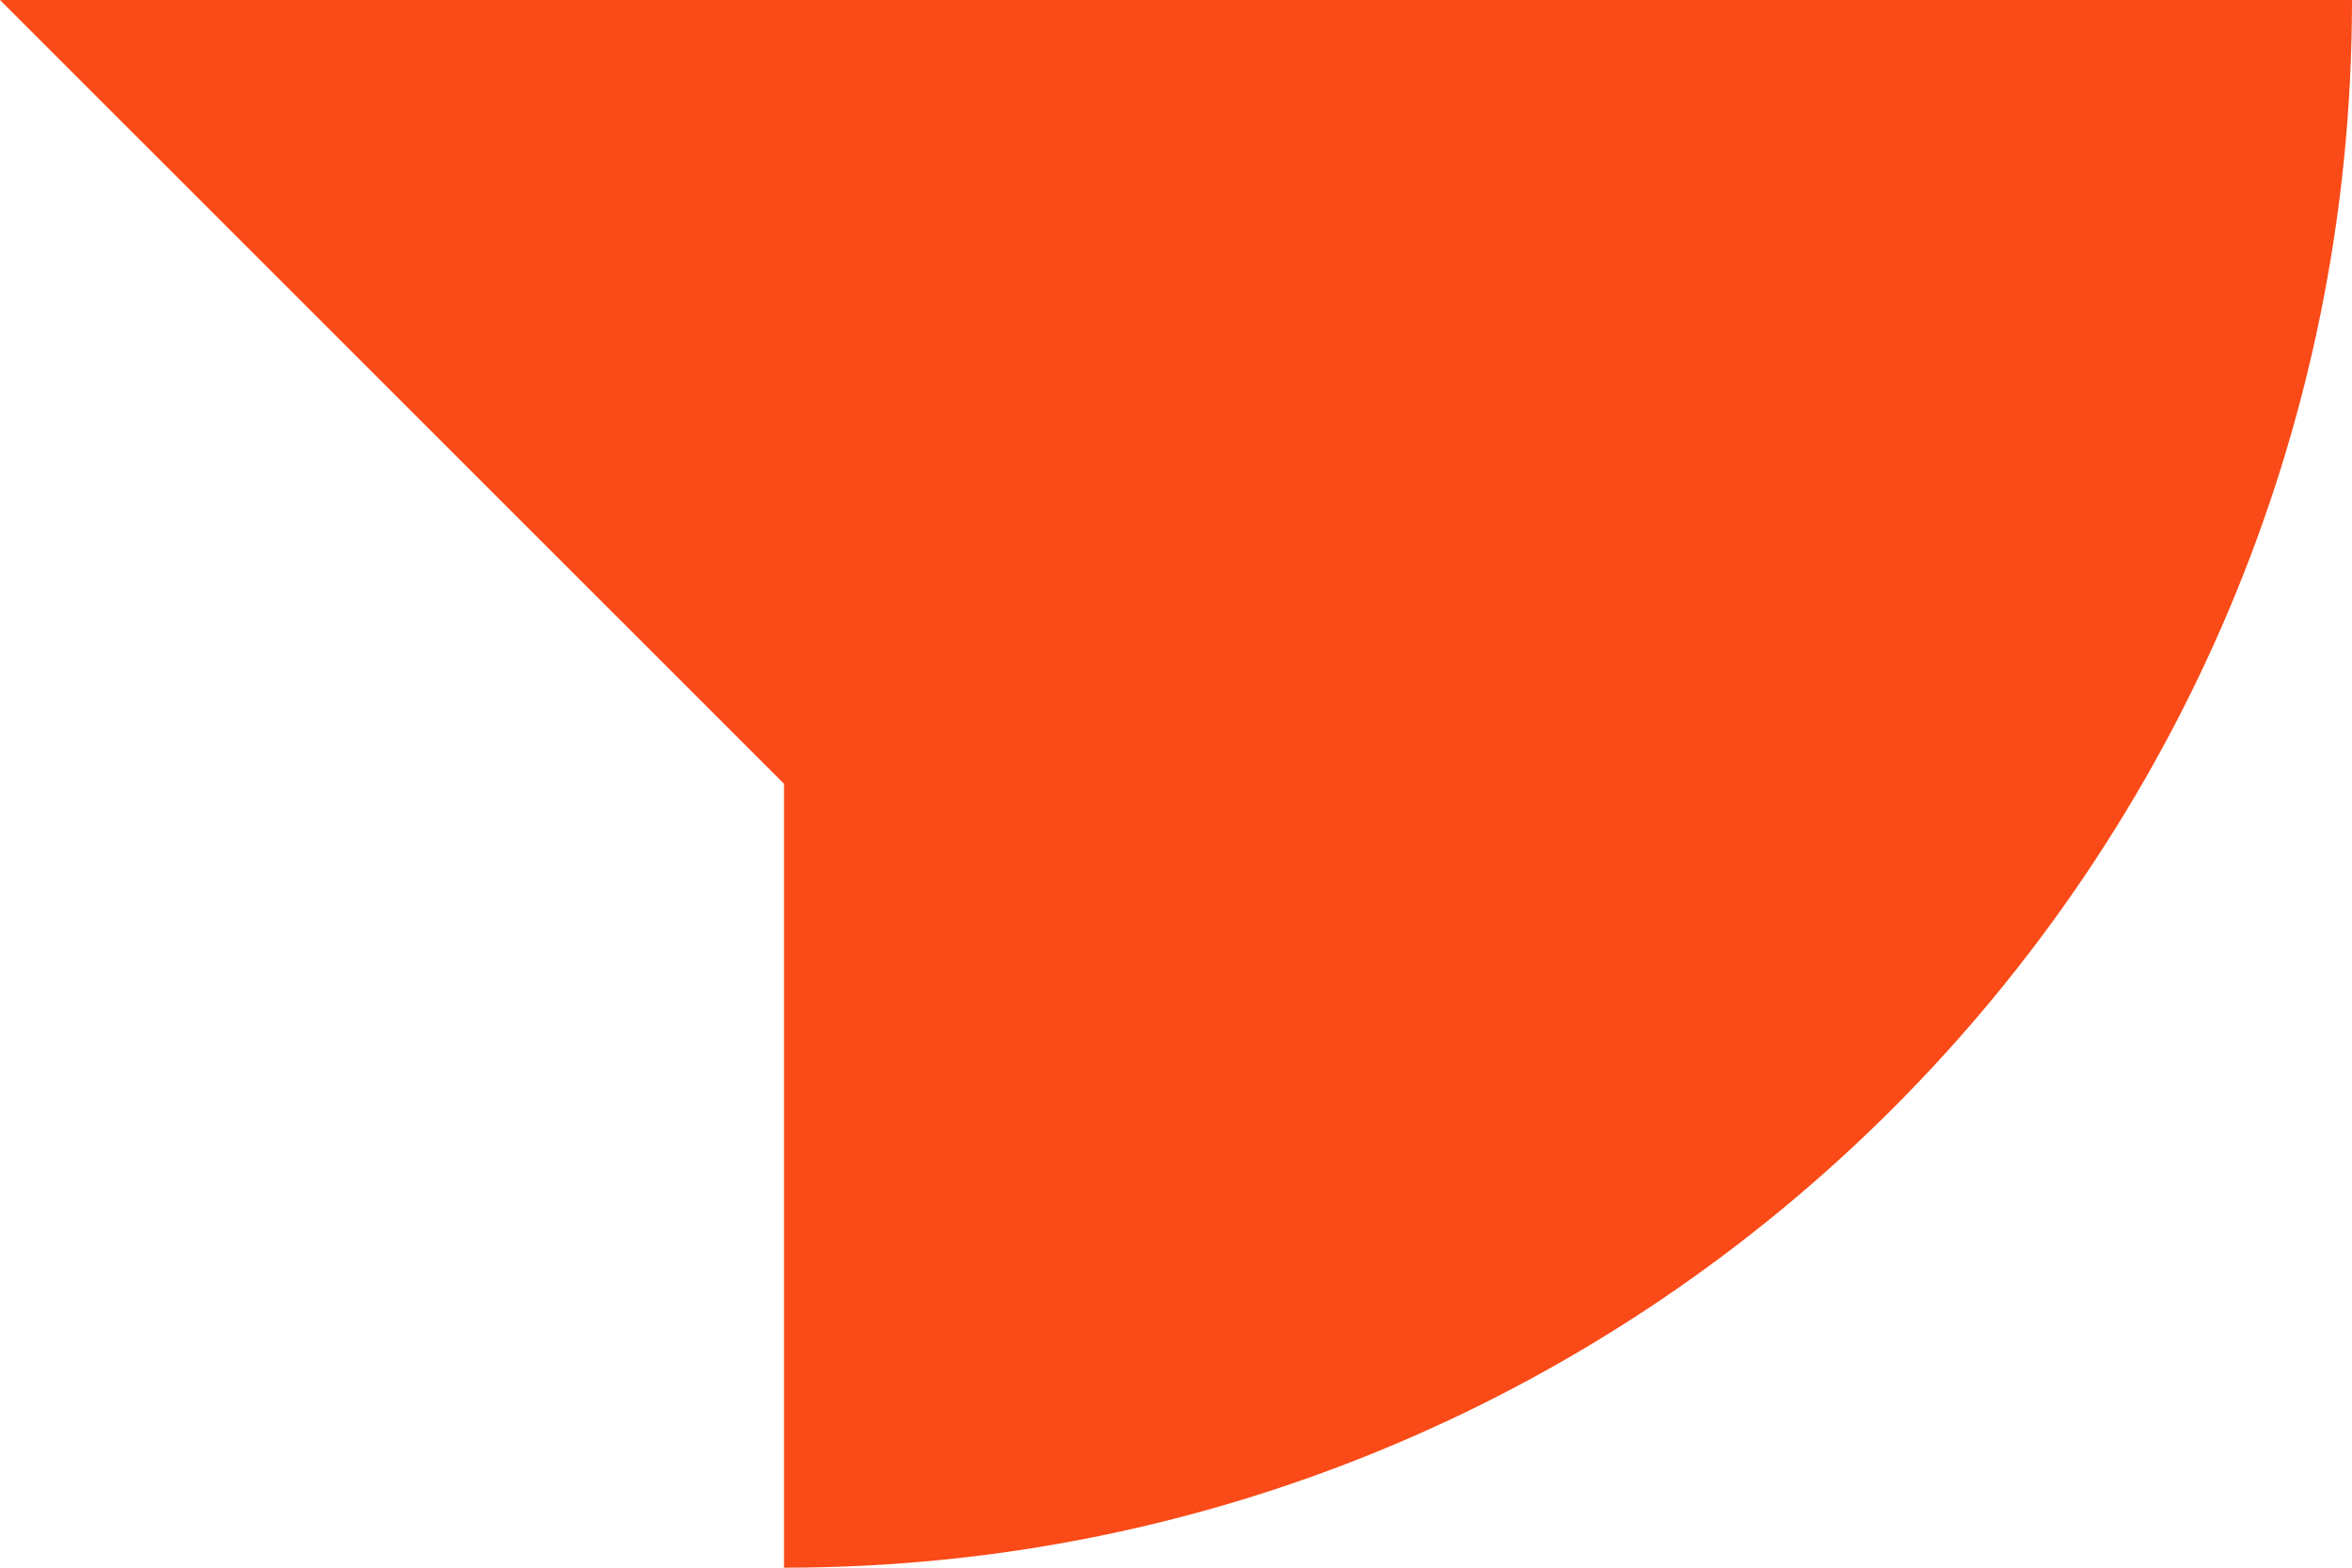 <?xml version="1.0" encoding="UTF-8" standalone="no"?><svg xmlns="http://www.w3.org/2000/svg" xmlns:xlink="http://www.w3.org/1999/xlink" fill="#000000" height="1500" preserveAspectRatio="xMidYMid meet" version="1" viewBox="0.0 0.0 2250.0 1500.0" width="2250" zoomAndPan="magnify"><g id="change1_1"><path d="M2250,0v0.001C2250,828.428,1578.428,1500,750.001,1500H750V749.926C457.09,457.091,292.909,292.836,0,0h750 h750H2250z" fill="#fa4a17"/></g></svg>